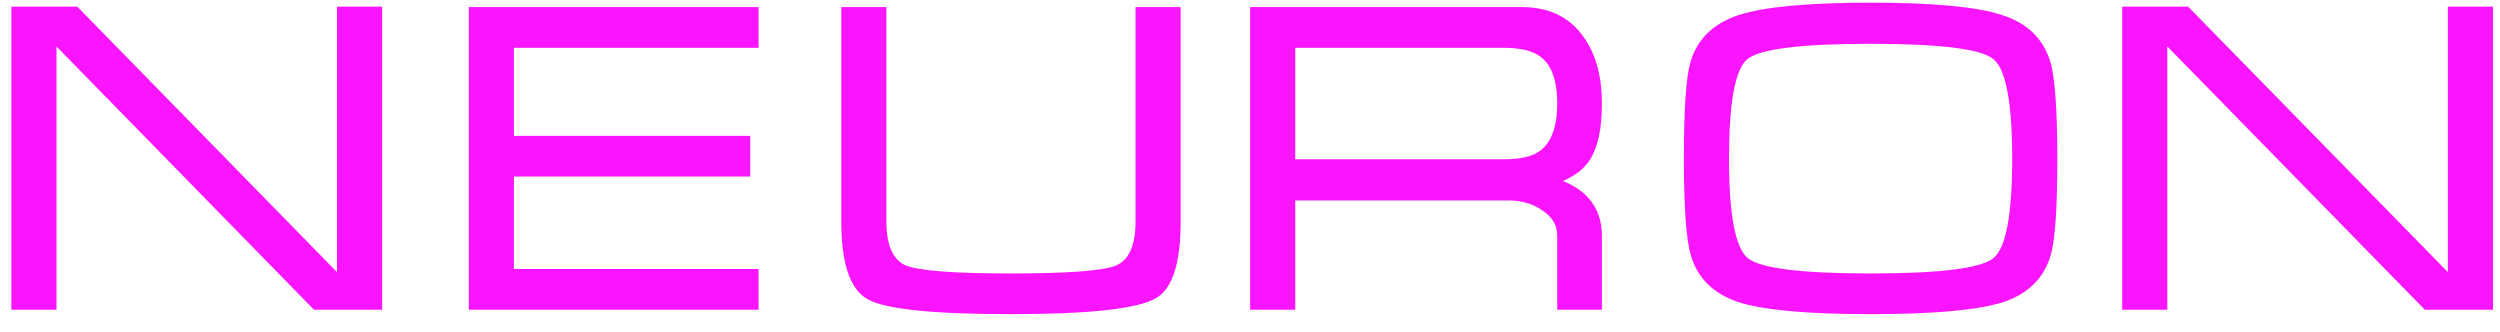 <?xml version="1.0" encoding="UTF-8"?> <svg xmlns="http://www.w3.org/2000/svg" width="113" height="15" viewBox="0 0 113 15" fill="none"><path d="M0.513 0.3H3.493L15.232 12.3V0.3H17.273V14H14.193L2.553 2.1V14H0.513V0.3ZM21.189 0.32H34.289V2.16H23.229V6.14H33.909V7.98H23.229V12.16H34.289V14H21.189V0.32ZM40.066 10.02C40.066 11.087 40.359 11.747 40.946 12C41.546 12.24 43.126 12.36 45.686 12.36C48.273 12.36 49.859 12.24 50.446 12C51.033 11.747 51.326 11.087 51.326 10.02V0.32H53.366V10.02C53.366 11.9 52.993 13.053 52.246 13.48C51.419 13.96 49.233 14.2 45.686 14.2C42.153 14.2 39.993 13.973 39.206 13.52C38.419 13.067 38.026 11.9 38.026 10.02V0.32H40.066V10.02ZM56.506 0.32H68.786C69.946 0.32 70.84 0.72 71.466 1.52C72.093 2.307 72.406 3.36 72.406 4.68C72.406 5.813 72.226 6.66 71.866 7.22C71.613 7.62 71.206 7.94 70.646 8.18C71.14 8.38 71.526 8.64 71.806 8.96C72.206 9.413 72.406 9.973 72.406 10.64V14H70.386V10.64C70.386 10.187 70.166 9.813 69.726 9.52C69.3 9.213 68.78 9.06 68.166 9.06H58.546V14H56.506V0.32ZM58.546 7.2H67.966C68.713 7.2 69.26 7.073 69.606 6.82C70.126 6.433 70.386 5.72 70.386 4.68C70.386 3.64 70.133 2.933 69.626 2.56C69.266 2.293 68.713 2.16 67.966 2.16H58.546V7.2ZM84.551 14.2C81.711 14.2 79.725 14.02 78.591 13.66C77.458 13.287 76.738 12.587 76.431 11.56C76.218 10.853 76.111 9.393 76.111 7.18C76.111 4.927 76.211 3.467 76.411 2.8C76.718 1.76 77.445 1.053 78.591 0.68C79.738 0.307 81.725 0.12 84.551 0.12C87.391 0.12 89.371 0.307 90.491 0.68C91.625 1.04 92.351 1.74 92.671 2.78C92.885 3.487 92.991 4.953 92.991 7.18C92.991 9.42 92.891 10.873 92.691 11.54C92.385 12.58 91.665 13.287 90.531 13.66C89.398 14.02 87.405 14.2 84.551 14.2ZM84.551 12.36C87.698 12.36 89.551 12.127 90.111 11.66C90.671 11.193 90.951 9.7 90.951 7.18C90.951 4.647 90.671 3.147 90.111 2.68C89.565 2.213 87.711 1.98 84.551 1.98C81.391 1.98 79.531 2.213 78.971 2.68C78.425 3.147 78.151 4.647 78.151 7.18C78.151 9.687 78.431 11.18 78.991 11.66C79.551 12.127 81.405 12.36 84.551 12.36ZM95.923 0.3H98.903L110.643 12.3V0.3H112.683V14H109.603L97.963 2.1V14H95.923V0.3Z" fill="#FB15FF"></path></svg> 